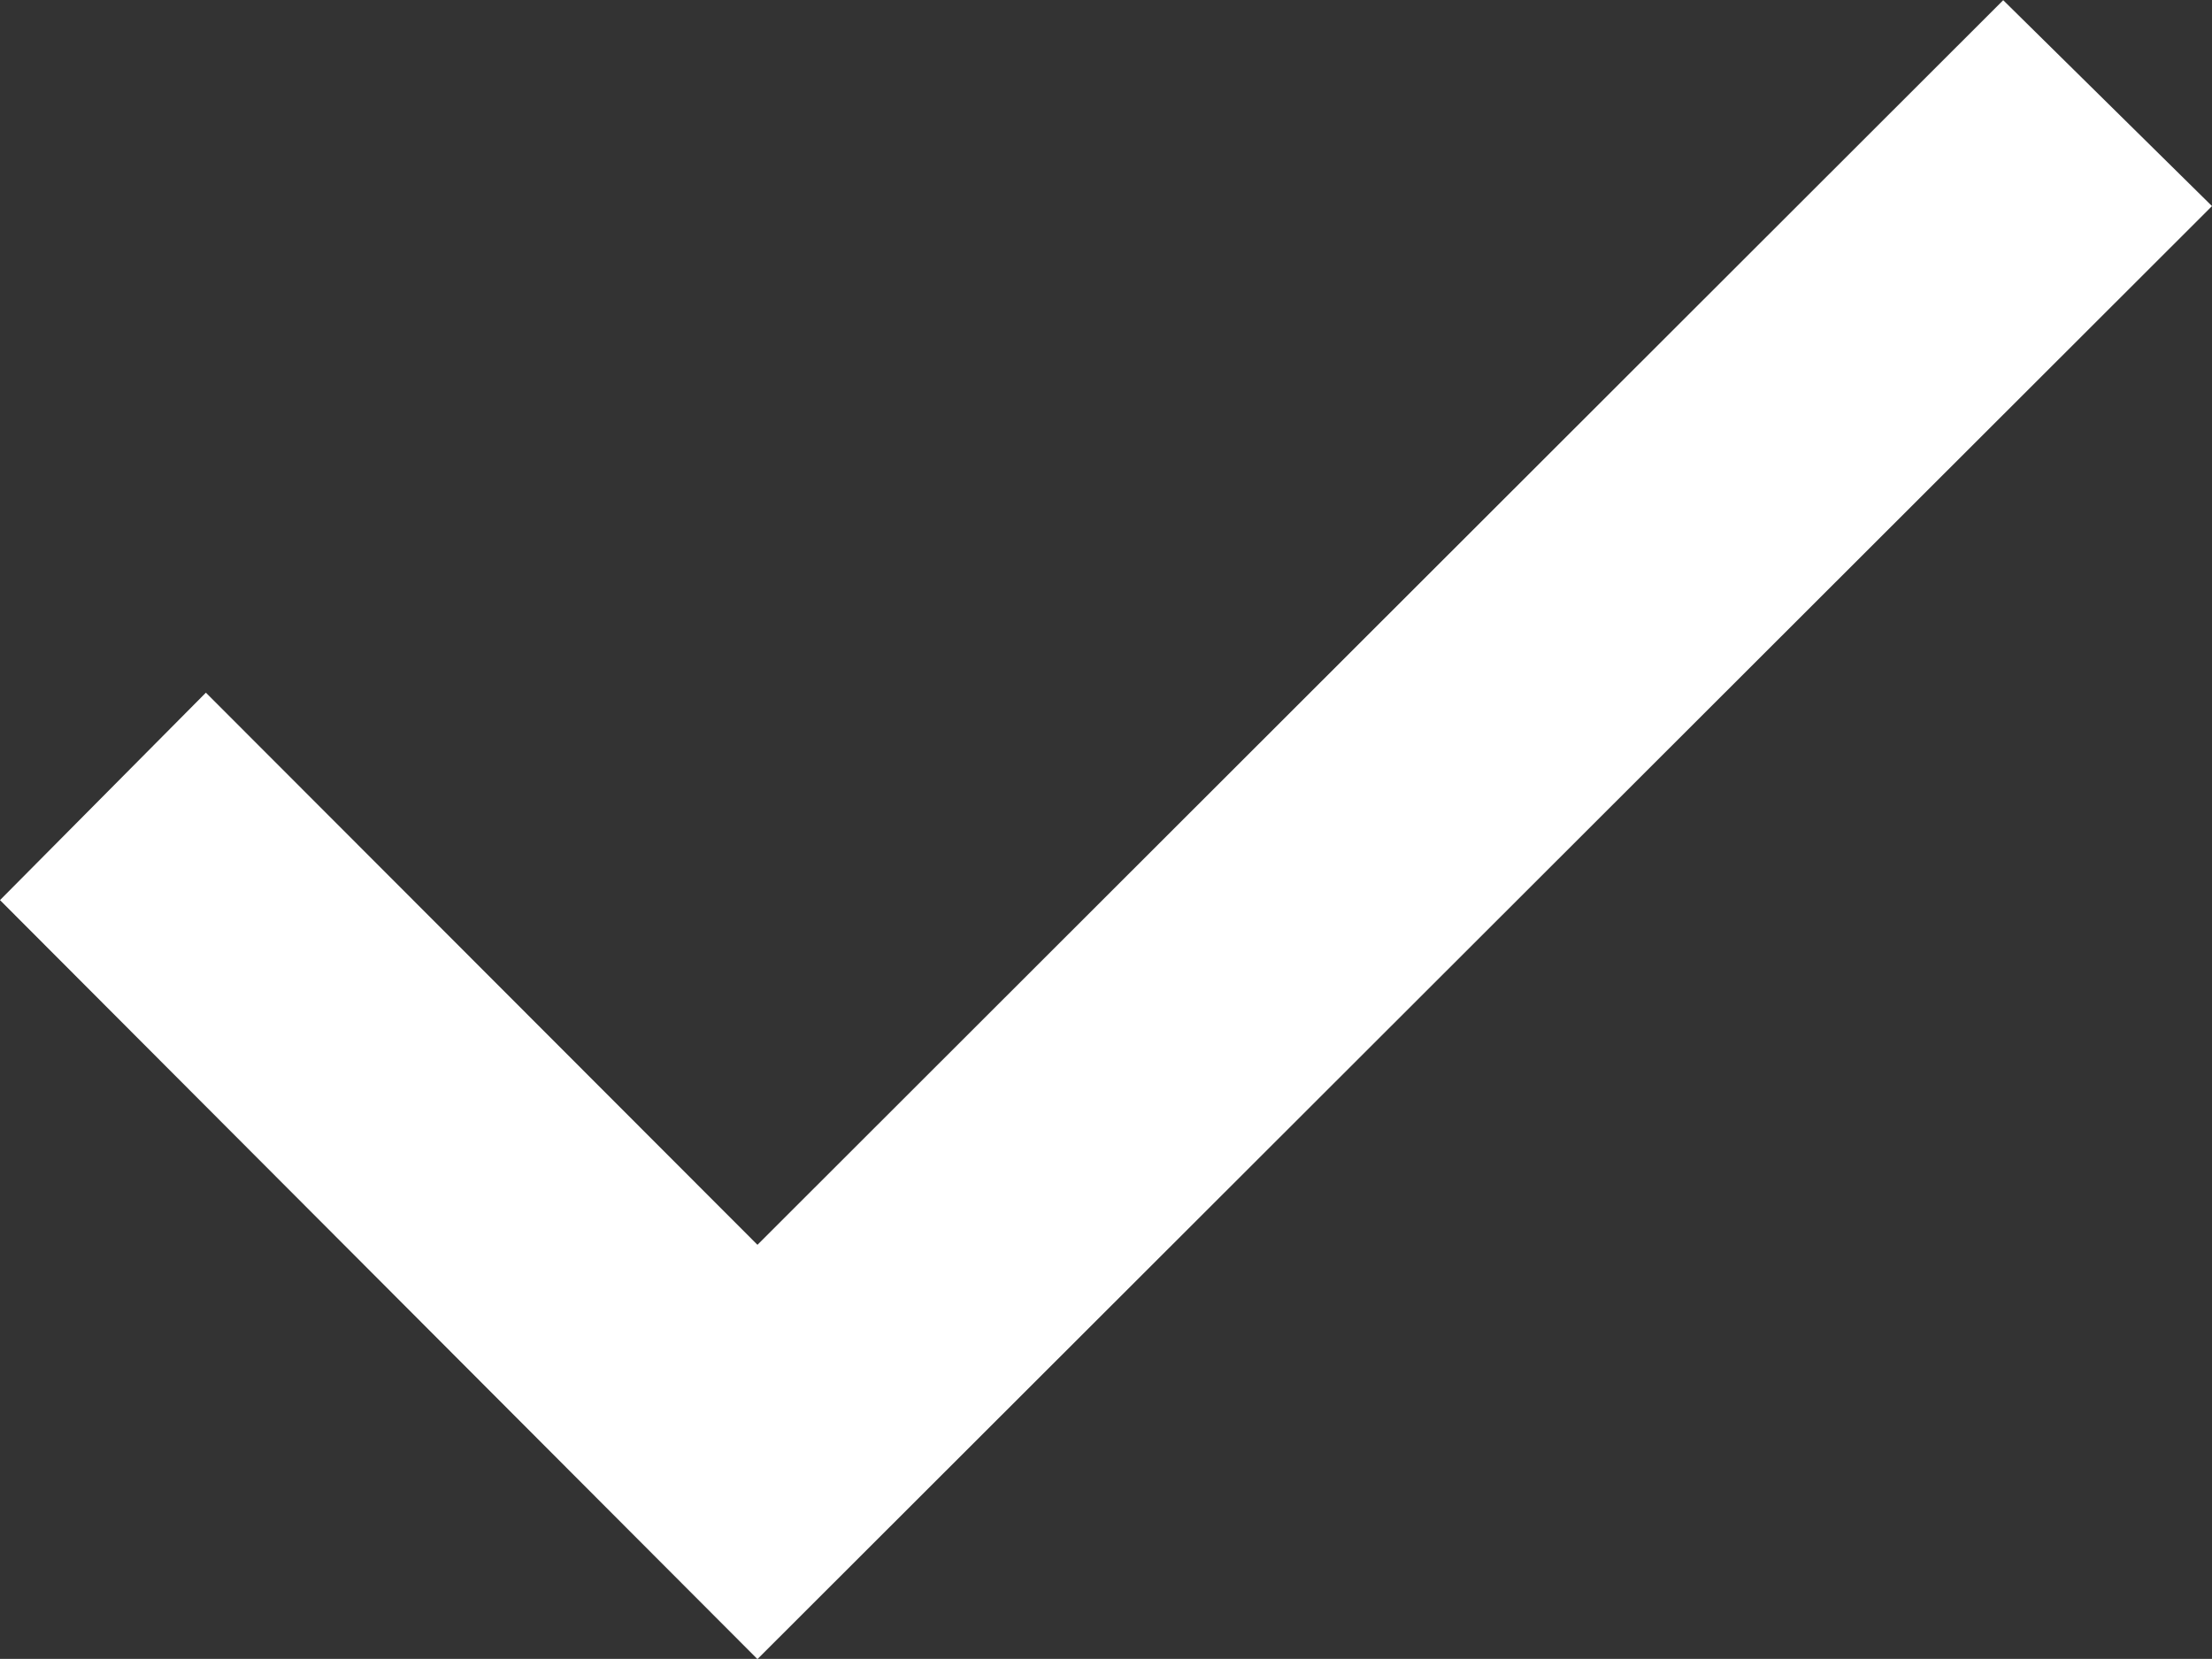 <svg xmlns="http://www.w3.org/2000/svg" width="11.474" height="8.605" viewBox="0 0 11.474 8.605"><rect x="0" y="0" width="11.474" height="8.605" fill="#333333" stroke="none"/><defs><style>.a{fill:#fff;}</style></defs><path class="a" d="M0,69.112l3.929,3.937,7.545-7.537-1.083-1.068L3.929,70.9,1.068,68.036Z" transform="translate(0 -64.443)"/></svg>